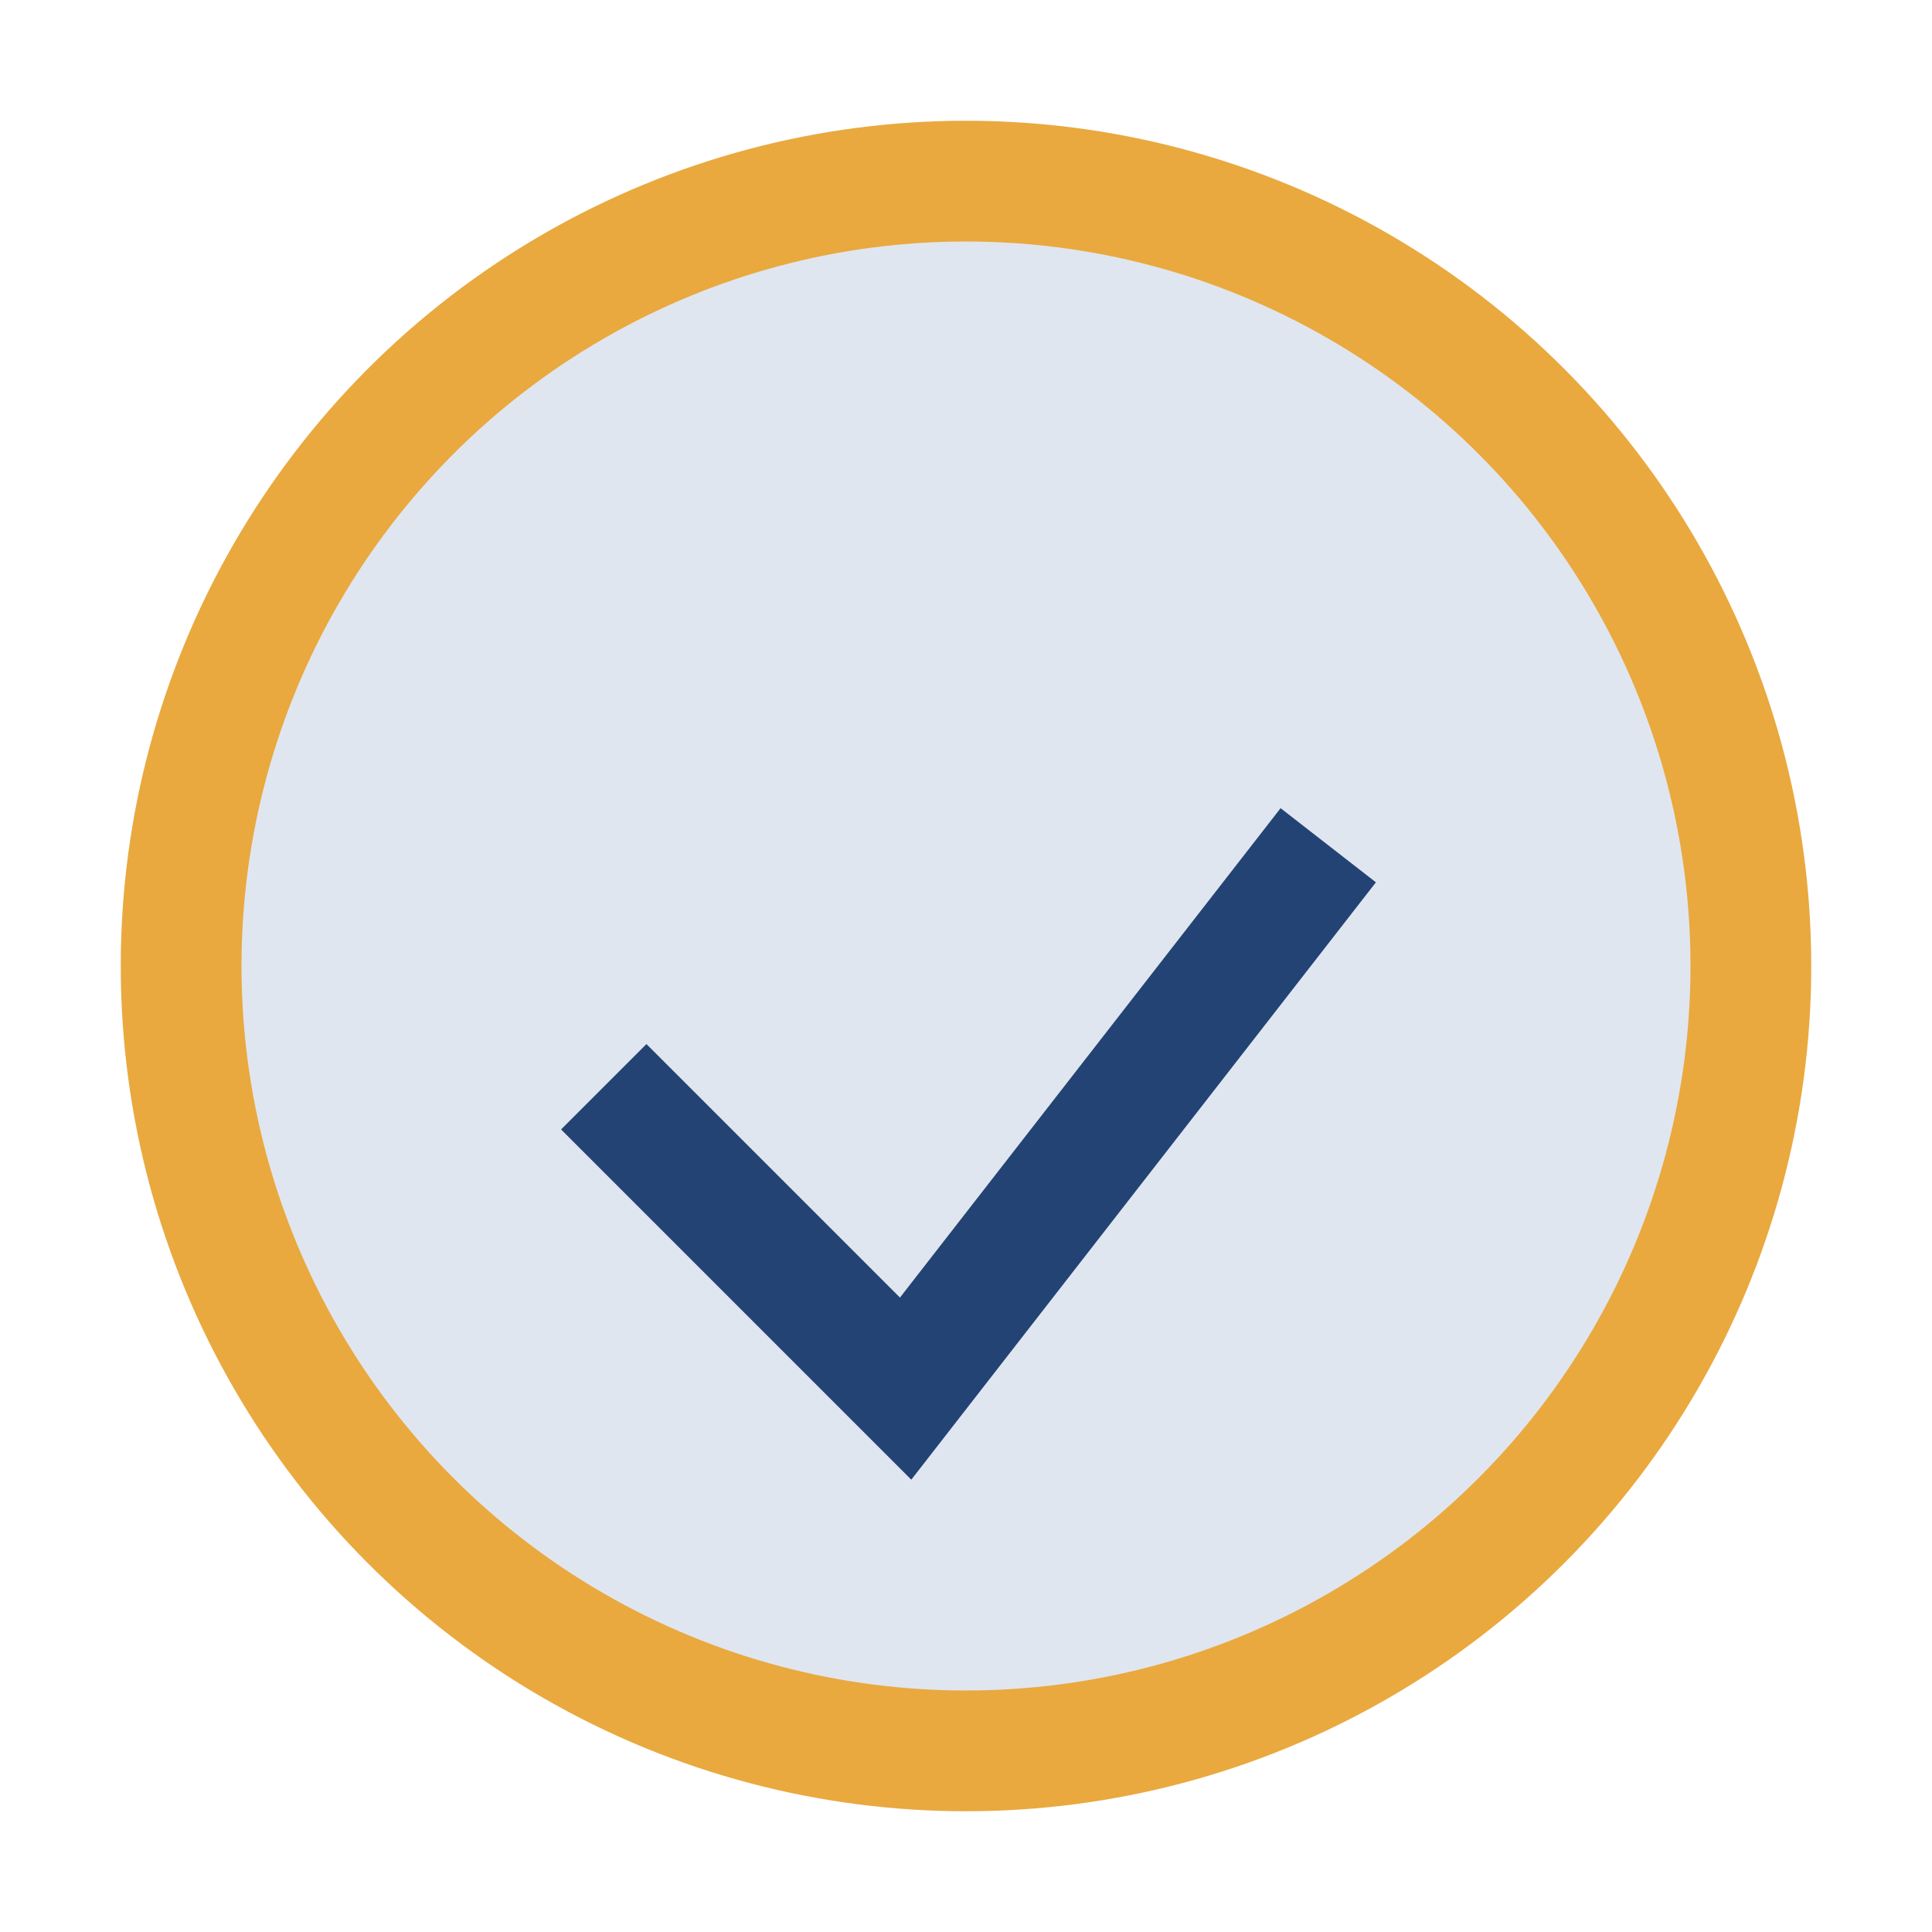 <?xml version="1.0" encoding="UTF-8"?>
<svg xmlns="http://www.w3.org/2000/svg" width="32" height="32" viewBox="0 0 32 32"><circle cx="16" cy="16" r="13" fill="#E0E6EF"/><path d="M10 18l5 5 7-9" stroke="#234375" stroke-width="2" fill="none"/><circle cx="16" cy="16" r="13" stroke="#E9A93F" stroke-width="2" fill="none"/></svg>